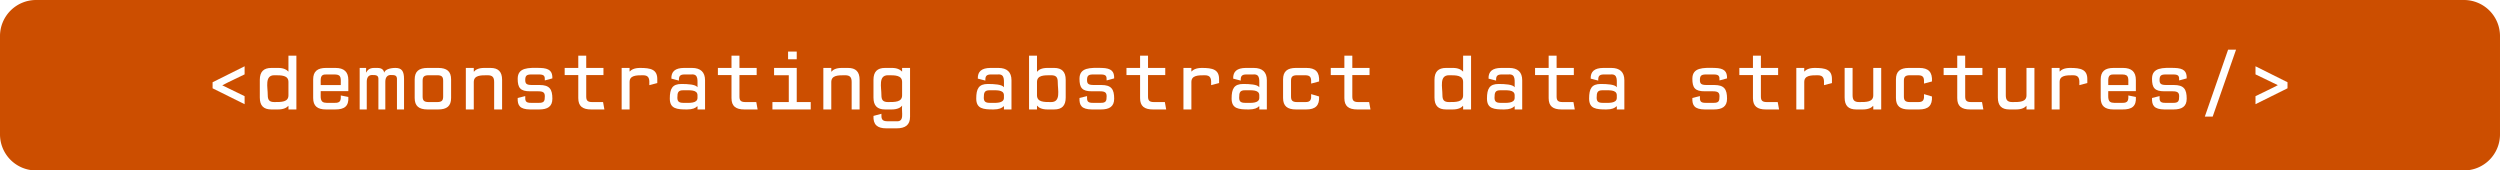 <svg xmlns="http://www.w3.org/2000/svg" xmlns:xlink="http://www.w3.org/1999/xlink" xmlns:lucid="lucid" width="13858.27" height="944.88"><g transform="translate(11534.358 -935.998)" lucid:page-tab-id="D5yqXMuo9msz"><path d="M-12000 500H2500v1500h-14500z" fill="#fff"/><path d="M-11534.36 1136a200 200 0 0 1 200-200H2123.9a200 200 0 0 1 200 200v544.88a200 200 0 0 1-200 200h-13458.26a200 200 0 0 1-200-200z" fill="#cc4e00"/><use xlink:href="#a" transform="matrix(1,0,0,1,-11529.358,940.998) translate(1120.722 601.758)"/><use xlink:href="#b" transform="matrix(1,0,0,1,-11529.358,940.998) translate(5367.389 601.758)"/><use xlink:href="#c" transform="matrix(1,0,0,1,-11529.358,940.998) translate(7915.389 601.758)"/><use xlink:href="#d" transform="matrix(1,0,0,1,-11529.358,940.998) translate(9330.944 601.758)"/><defs><path fill="#fff" d="M528-549v103c-94 47-192 90-284 139l284 138v102L121-269v-77" id="e"/><path fill="#fff" d="M436-349c0-87-89-86-179-86-126 0-84 151-84 254 0 61 21 87 84 87 90 0 179 1 179-86v-169zm0 349c-1-15 3-35-2-47-19 25-60 47-131 47h-84C120 0 72-48 72-151v-226c0-102 48-151 147-151h84c73-1 111 24 133 47v-203h101V0H436" id="f"/><path fill="#fff" d="M548-375v142H197c2 78-18 149 76 149h101c73 2 81-30 78-94l96 19C556-41 498 1 379 0H265C155 0 101-43 101-146v-236c0-102 54-146 164-146h119c110 0 164 50 164 153zm-275-70c-93-5-74 60-76 135h255c-2-75 17-135-76-135H273" id="g"/><path fill="#fff" d="M43 0v-528h82c1 19-3 44 2 60 9-23 33-60 99-60h42c64 0 79 30 88 60 6-37 68-60 142-60 81 0 109 42 109 141V0h-90v-373c4-63-25-65-81-65-33 0-67 21-67 85V0h-88v-378c4-58-28-60-81-60-46 0-67 34-67 85V0H43" id="h"/><path fill="#fff" d="M392 0H257C147 0 93-43 93-146v-236c0-102 54-146 164-146h135c110 0 164 44 164 146v236C556-43 502 0 392 0zM271-94h108c60 0 76-21 76-71v-199c0-50-16-71-76-71H271c-60 0-77 21-77 71v199c0 50 17 71 77 71" id="i"/><path fill="#fff" d="M555 0H454v-349c0-60-21-86-84-86-89 0-174 0-175 86V0H94v-528h101v47h3c19-25 59-47 130-47h80c98 0 147 48 147 151V0" id="j"/><path fill="#fff" d="M200-170c-2 59 1 87 75 86h97c69 1 77-24 77-83 0-46-18-64-84-64H263c-126 1-159-45-159-159 0-146 138-141 284-138 124 3 159 46 157 133l-96 26c2-54-5-76-75-76h-97c-62 0-77 18-77 72 0 46 18 62 84 62h97c129 0 164 54 164 174C545-36 483 0 377 0H261C132-2 100-50 104-146" id="k"/><path fill="#fff" d="M52-437v-91h173v-156h101v156h219v91H326v272c0 50 16 71 76 71h138l17 94H389C279 0 225-42 225-144v-293H52" id="l"/><path fill="#fff" d="M580-336l-101 27c3-77 0-126-81-126-87 0-170 2-170 86V0H127v-528h101c1 15-3 35 2 47 19-25 60-47 131-47 135 0 223 18 219 151v41" id="m"/><path fill="#fff" d="M538 0h-96c-1-13 3-32-2-42-22 24-60 42-131 42C180 0 90-8 90-139c0-125 32-185 148-185 81 0 180 6 202 40h2c-2-82 18-170-79-161h-85c-62 0-74 25-72 78l-96-25c-3-90 48-135 160-136h102c110 0 166 54 166 156V0zm-96-182c-2-73-102-61-179-62-68-1-77 29-77 94 0 49 21 66 77 66 77 1 177 8 179-62v-36" id="n"/><path fill="#fff" d="M96 0v-94h208v-341H117v-93h288v434h178V0H96zm309-638H295v-98h110v98" id="o"/><path fill="#fff" d="M446-528h101V94c0 103-60 146-171 146H245C130 240 77 193 82 82l101-27c-3 63 5 95 76 95h110c113 11 67-109 77-197h-2C425-22 384 0 313 0h-84C130 0 82-48 82-151v-226c0-102 48-151 147-151h84c73-1 111 24 133 47v-47zM267-94c90 0 179 1 179-86v-169c0-87-89-86-179-86-126 0-84 151-84 254 0 61 21 87 84 87" id="p"/><g id="a"><use transform="matrix(0.436,0,0,0.436,0,0)" xlink:href="#e"/><use transform="matrix(0.436,0,0,0.436,283.111,0)" xlink:href="#f"/><use transform="matrix(0.436,0,0,0.436,566.222,0)" xlink:href="#g"/><use transform="matrix(0.436,0,0,0.436,849.333,0)" xlink:href="#h"/><use transform="matrix(0.436,0,0,0.436,1132.444,0)" xlink:href="#i"/><use transform="matrix(0.436,0,0,0.436,1415.556,0)" xlink:href="#j"/><use transform="matrix(0.436,0,0,0.436,1698.667,0)" xlink:href="#k"/><use transform="matrix(0.436,0,0,0.436,1981.778,0)" xlink:href="#l"/><use transform="matrix(0.436,0,0,0.436,2264.889,0)" xlink:href="#m"/><use transform="matrix(0.436,0,0,0.436,2548,0)" xlink:href="#n"/><use transform="matrix(0.436,0,0,0.436,2831.111,0)" xlink:href="#l"/><use transform="matrix(0.436,0,0,0.436,3114.222,0)" xlink:href="#o"/><use transform="matrix(0.436,0,0,0.436,3397.333,0)" xlink:href="#j"/><use transform="matrix(0.436,0,0,0.436,3680.444,0)" xlink:href="#p"/></g><path fill="#fff" d="M393-435c-90 0-179-2-180 86v169c1 88 90 86 180 86 126 0 84-151 84-254 0-61-21-87-84-87zM213-47V0H112v-684h101v203h3c19-25 59-47 130-47h85c98 0 147 49 147 151v226C578-48 530 0 431 0h-85c-71 0-111-22-130-47h-3" id="q"/><path fill="#fff" d="M196-364v199c0 50 17 71 77 71h103c73 2 79-35 76-101l101 30C559-49 506 0 389 0H259C149 0 95-43 95-146v-236c0-102 54-146 164-146h130c120-1 171 53 164 172l-101 27c2-67 0-106-76-106H273c-60 0-77 21-77 71" id="r"/><g id="b"><use transform="matrix(0.436,0,0,0.436,0,0)" xlink:href="#n"/><use transform="matrix(0.436,0,0,0.436,283.111,0)" xlink:href="#q"/><use transform="matrix(0.436,0,0,0.436,566.222,0)" xlink:href="#k"/><use transform="matrix(0.436,0,0,0.436,849.333,0)" xlink:href="#l"/><use transform="matrix(0.436,0,0,0.436,1132.444,0)" xlink:href="#m"/><use transform="matrix(0.436,0,0,0.436,1415.556,0)" xlink:href="#n"/><use transform="matrix(0.436,0,0,0.436,1698.667,0)" xlink:href="#r"/><use transform="matrix(0.436,0,0,0.436,1981.778,0)" xlink:href="#l"/></g><g id="c"><use transform="matrix(0.436,0,0,0.436,0,0)" xlink:href="#f"/><use transform="matrix(0.436,0,0,0.436,283.111,0)" xlink:href="#n"/><use transform="matrix(0.436,0,0,0.436,566.222,0)" xlink:href="#l"/><use transform="matrix(0.436,0,0,0.436,849.333,0)" xlink:href="#n"/></g><path fill="#fff" d="M92-528h101v347c0 61 21 87 84 87 90 0 179 1 179-86v-348h101V0H456c-1-15 3-35-2-47-19 25-60 47-131 47h-84C140 0 92-48 92-151v-377" id="s"/><path fill="#fff" d="M126 91l296-851h101L226 91H126" id="t"/><path fill="#fff" d="M121-446v-103l407 203v77L121-67v-102c94-47 192-91 284-140" id="u"/><g id="d"><use transform="matrix(0.436,0,0,0.436,0,0)" xlink:href="#k"/><use transform="matrix(0.436,0,0,0.436,283.111,0)" xlink:href="#l"/><use transform="matrix(0.436,0,0,0.436,566.222,0)" xlink:href="#m"/><use transform="matrix(0.436,0,0,0.436,849.333,0)" xlink:href="#s"/><use transform="matrix(0.436,0,0,0.436,1132.444,0)" xlink:href="#r"/><use transform="matrix(0.436,0,0,0.436,1415.556,0)" xlink:href="#l"/><use transform="matrix(0.436,0,0,0.436,1698.667,0)" xlink:href="#s"/><use transform="matrix(0.436,0,0,0.436,1981.778,0)" xlink:href="#m"/><use transform="matrix(0.436,0,0,0.436,2264.889,0)" xlink:href="#g"/><use transform="matrix(0.436,0,0,0.436,2548,0)" xlink:href="#k"/><use transform="matrix(0.436,0,0,0.436,2831.111,0)" xlink:href="#t"/><use transform="matrix(0.436,0,0,0.436,3114.222,0)" xlink:href="#u"/></g></defs></g></svg>